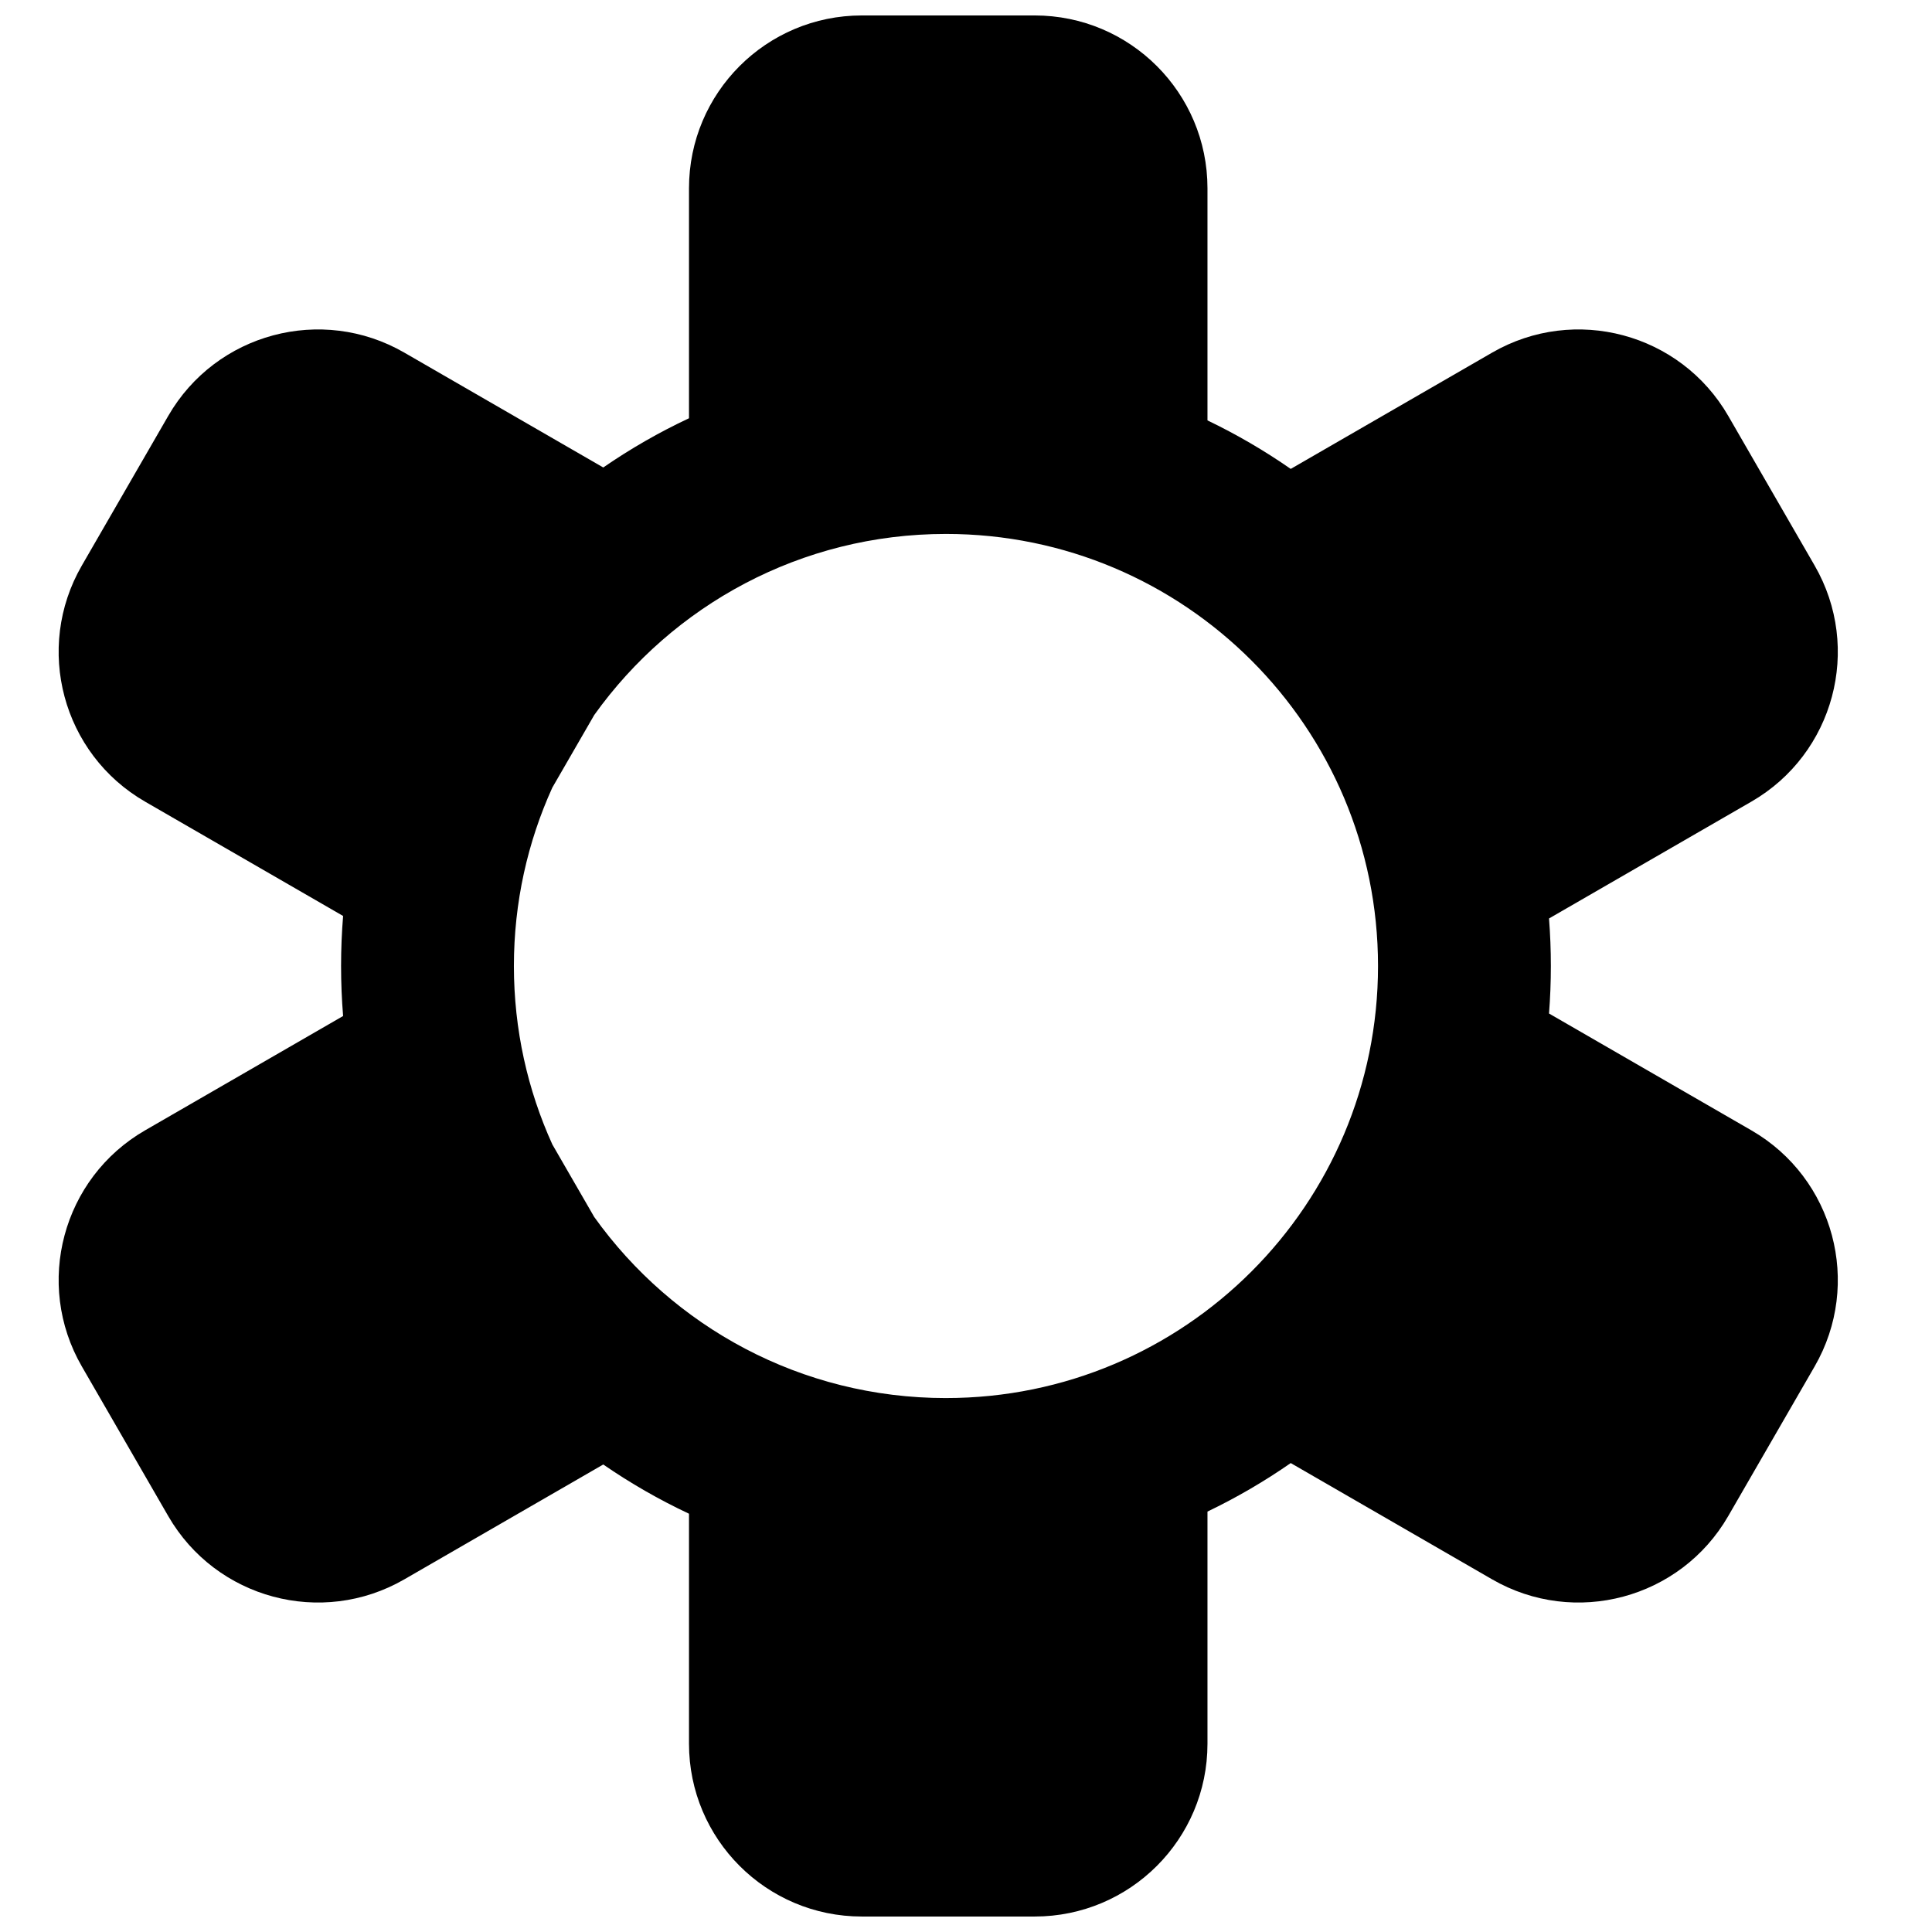 <?xml version="1.0" encoding="UTF-8"?>
<!-- Uploaded to: SVG Repo, www.svgrepo.com, Generator: SVG Repo Mixer Tools -->
<svg width="800px" height="800px" version="1.1" viewBox="144 144 512 512" xmlns="http://www.w3.org/2000/svg">
 <defs>
  <clipPath id="a">
   <path d="m159 148.09h473v503.81h-473z"/>
  </clipPath>
 </defs>
 <g clip-path="url(#a)">
  <path d="m486.06 531.73 53.371 30.816c21.906 12.648 49.918 5.141 62.566-16.766l22.902-39.664c12.645-21.906 5.141-49.918-16.766-62.562l-53.629-30.965c0.324-4.156 0.488-8.352 0.488-12.59 0-4.242-0.164-8.441-0.488-12.594l53.629-30.965c21.906-12.645 29.41-40.66 16.766-62.562l-22.902-39.668c-12.648-21.902-40.66-29.41-62.566-16.762l-53.375 30.816c-6.973-4.844-14.344-9.148-22.062-12.855v-61.516c0-25.297-20.504-45.801-45.801-45.801h-45.801c-25.297 0-45.801 20.504-45.801 45.801v60.945c-7.953 3.734-15.551 8.105-22.723 13.047l-52.719-30.438c-21.906-12.645-49.918-5.141-62.562 16.766l-22.902 39.664c-12.648 21.906-5.141 49.918 16.766 62.566l52.477 30.297c-0.359 4.375-0.539 8.793-0.539 13.258 0 4.461 0.18 8.883 0.539 13.254l-52.477 30.301c-21.906 12.645-29.414 40.66-16.766 62.562l22.902 39.668c12.645 21.902 40.656 29.41 62.562 16.762l52.719-30.438c7.176 4.941 14.77 9.312 22.723 13.047v60.945c0 25.297 20.504 45.801 45.801 45.801h45.801c25.297 0 45.801-20.504 45.801-45.801v-61.516c7.719-3.703 15.09-8.008 22.066-12.855zm-91.371-17.23c63.238 0 114.5-51.262 114.5-114.5 0-63.242-51.266-114.5-114.5-114.5-38.422 0-72.426 18.926-93.195 47.965l-11.125 19.266c-6.539 14.41-10.18 30.414-10.18 47.273 0 16.863 3.644 32.875 10.191 47.293l11.098 19.223c20.77 29.051 54.777 47.984 93.211 47.984z" fill-rule="evenodd"/>
 </g>
</svg>